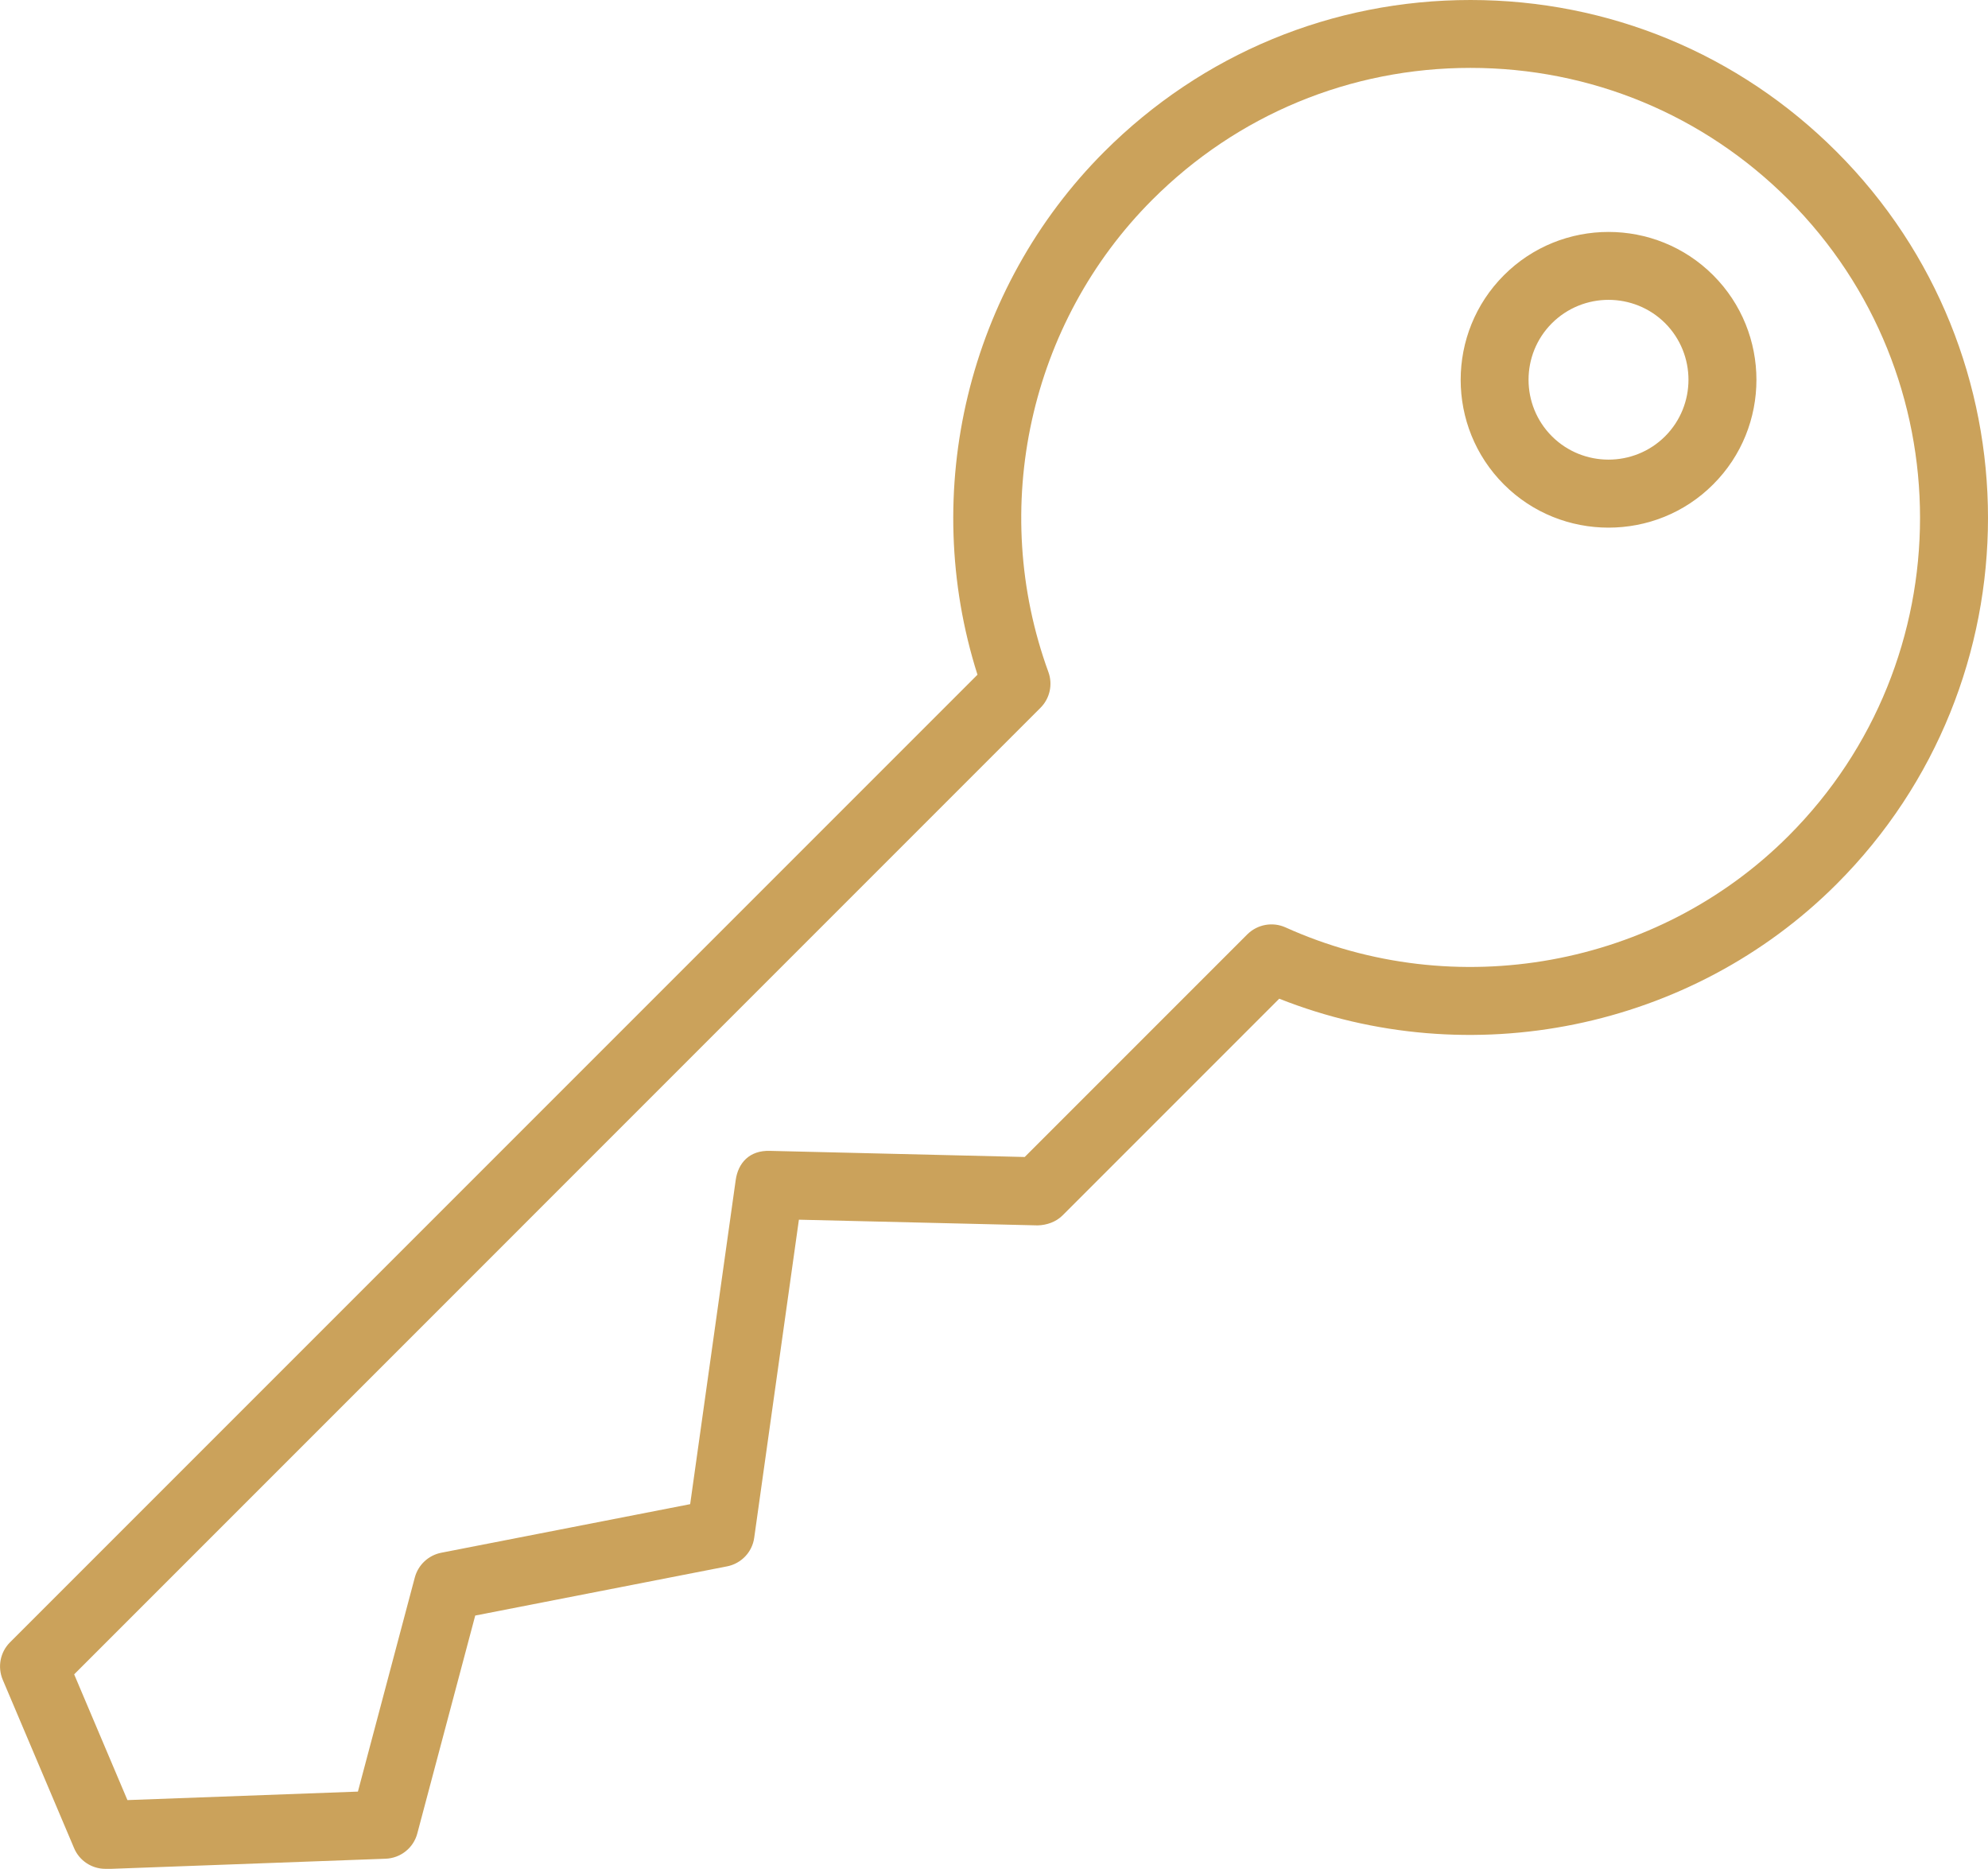 <!-- Generator: Adobe Illustrator 19.2.1, SVG Export Plug-In  -->
<svg version="1.1"
	 xmlns="http://www.w3.org/2000/svg" xmlns:xlink="http://www.w3.org/1999/xlink" xmlns:a="http://ns.adobe.com/AdobeSVGViewerExtensions/3.0/"
	 x="0px" y="0px" width="23.401px" height="21.995px" viewBox="0 0 23.401 21.995"
	 style="enable-background:new 0 0 23.401 21.995;" xml:space="preserve">
<style type="text/css">
	.st0{fill:#CBA25B;}
</style>
<defs>
</defs>
<g>
	<g>
		<path class="st0" d="M1.24,21.995c-0.16,0-0.306-0.096-0.368-0.244l-0.84-1.982c-0.063-0.15-0.03-0.324,0.085-0.439L11.506,7.941
			c-0.686-2.159-0.113-4.549,1.493-6.156C14.151,0.634,15.681,0,17.309,0s3.159,0.634,4.31,1.786c2.376,2.376,2.376,6.243,0,8.619
			c-1.713,1.713-4.319,2.238-6.561,1.349l-2.551,2.551c-0.078,0.078-0.187,0.114-0.292,0.117l-2.811-0.067l-0.526,3.743
			c-0.023,0.169-0.152,0.304-0.319,0.337l-2.965,0.579l-0.682,2.565c-0.045,0.17-0.196,0.29-0.372,0.297l-3.285,0.121
			C1.249,21.995,1.245,21.995,1.24,21.995z M0.873,19.706l0.627,1.48l2.713-0.1l0.67-2.521c0.04-0.148,0.16-0.26,0.31-0.29
			l2.931-0.572l0.536-3.814c0.028-0.2,0.16-0.353,0.406-0.344l2.996,0.072l2.621-2.621c0.119-0.117,0.296-0.149,0.447-0.082
			c1.997,0.902,4.378,0.471,5.923-1.076c2.064-2.064,2.064-5.423,0-7.488c-1-1-2.33-1.551-3.744-1.551s-2.744,0.551-3.744,1.551
			c-1.448,1.448-1.928,3.63-1.224,5.56c0.053,0.146,0.017,0.31-0.093,0.42L0.873,19.706z M18.934,6.21
			c-0.446,0-0.892-0.169-1.231-0.508c-0.679-0.679-0.679-1.784,0-2.463c0.678-0.679,1.784-0.679,2.463,0
			c0.679,0.679,0.679,1.784,0,2.462c0,0,0,0,0,0C19.827,6.041,19.381,6.21,18.934,6.21z M19.883,5.418h0.01H19.883z M18.934,3.529
			c-0.241,0-0.482,0.092-0.666,0.275c-0.367,0.367-0.367,0.964,0,1.331c0.367,0.366,0.965,0.366,1.332,0
			c0.367-0.367,0.367-0.964,0-1.332C19.417,3.621,19.176,3.529,18.934,3.529z"/>
	</g>
</g>
</svg>